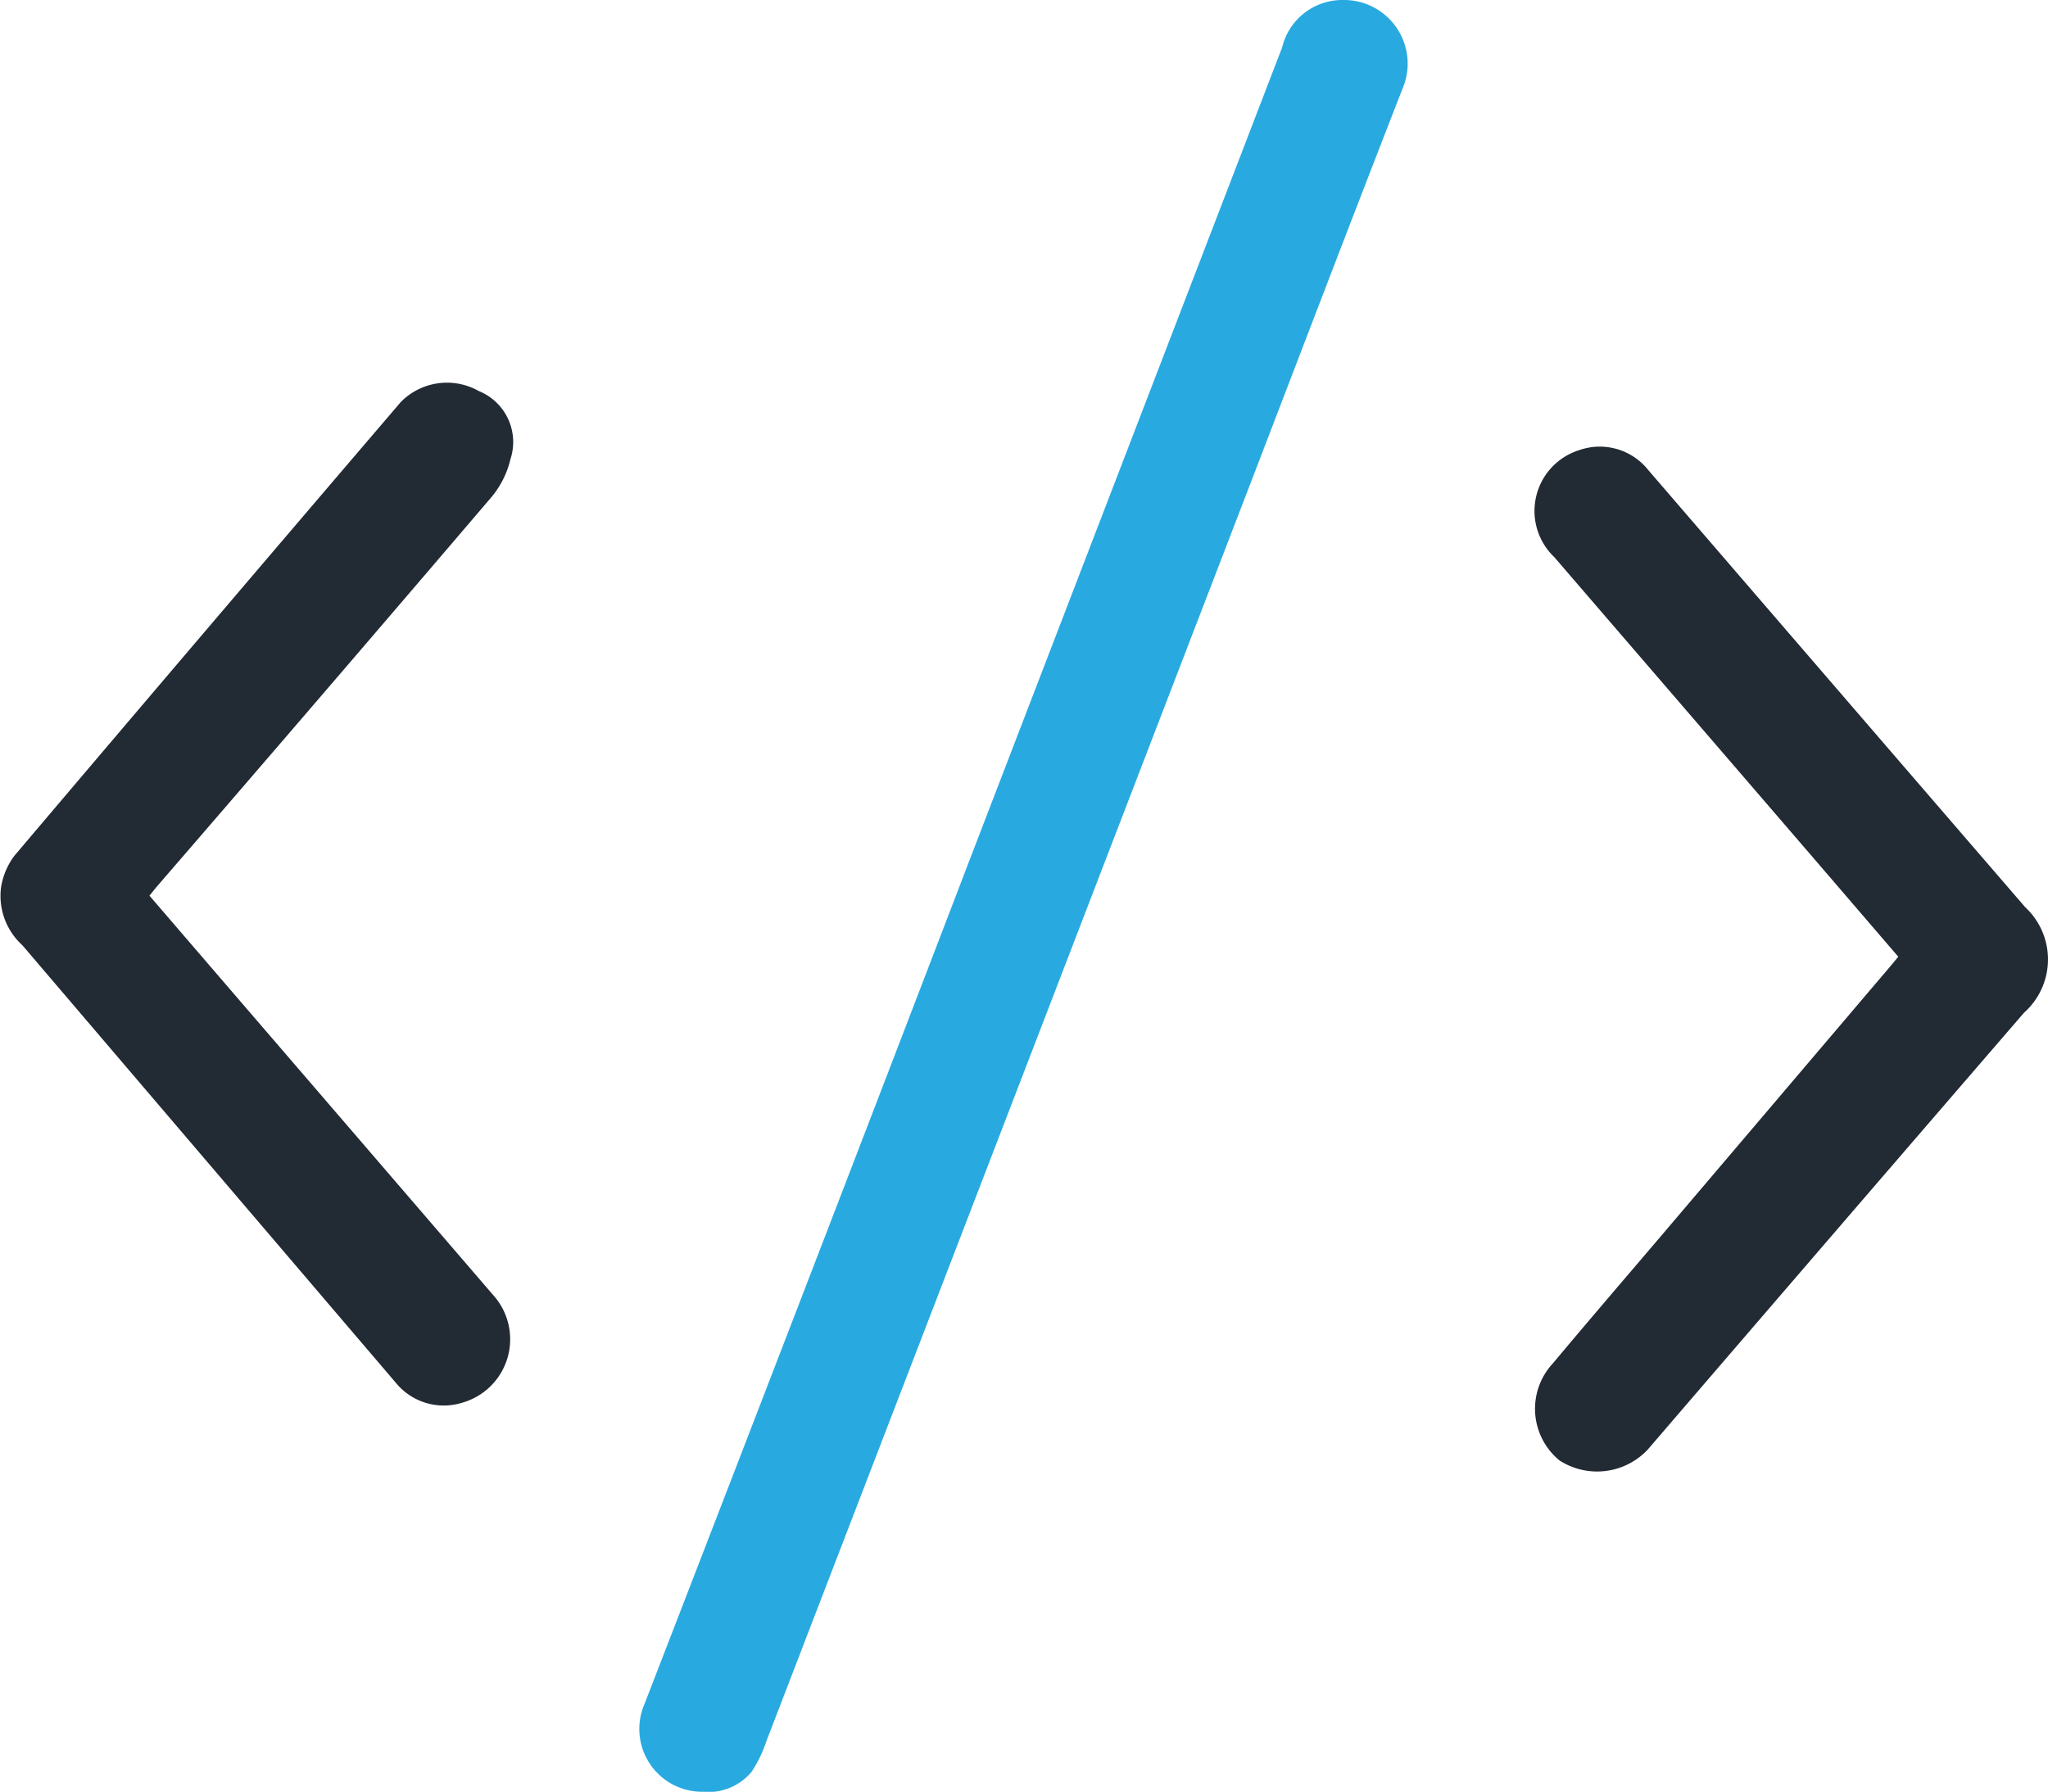 <svg xmlns="http://www.w3.org/2000/svg" xmlns:xlink="http://www.w3.org/1999/xlink" width="59.582" height="52.14" viewBox="0 0 59.582 52.14">
  <defs>
    <clipPath id="clip-path">
      <rect id="Rectangle_680" data-name="Rectangle 680" width="59.582" height="52.14" fill="none"/>
    </clipPath>
  </defs>
  <g id="Group_941" data-name="Group 941" transform="translate(0 0)">
    <g id="Group_940" data-name="Group 940" transform="translate(0 0)" clip-path="url(#clip-path)">
      <path id="Path_2918" data-name="Path 2918" d="M35.9,52.139a1.827,1.827,0,0,1-1.7-2.551q4.779-12.345,9.515-24.708l9.037-23.5A1.8,1.8,0,0,1,54.523,0a1.852,1.852,0,0,1,1.731,2.582c-1.6,4.1-3.165,8.213-4.745,12.32Q44.633,32.778,37.753,50.652a3.848,3.848,0,0,1-.435.906,1.642,1.642,0,0,1-1.42.582" transform="translate(-15.451 0)" fill="#28aae1"/>
      <path id="Path_2919" data-name="Path 2919" d="M4.348,35.323l2.03,2.361q3.993,4.639,7.984,9.278a1.919,1.919,0,0,1-.915,3.116,1.8,1.8,0,0,1-1.934-.583Q6.081,43.131.652,36.767a1.942,1.942,0,0,1-.621-1.692,2.088,2.088,0,0,1,.386-.911q5.608-6.617,11.246-13.208a1.884,1.884,0,0,1,2.268-.316,1.6,1.6,0,0,1,.92,1.98,2.7,2.7,0,0,1-.534,1.083Q9.461,29.392,4.571,35.05c-.07.082-.136.167-.222.273" transform="translate(0 -9.26)" fill="#222a34"/>
      <path id="Path_2920" data-name="Path 2920" d="M92.329,38.645c-.906-1.054-1.793-2.088-2.682-3.121q-3.664-4.255-7.328-8.51a1.854,1.854,0,0,1,.726-3.111,1.8,1.8,0,0,1,2,.568Q90.531,30.84,96.018,37.2a2.074,2.074,0,0,1-.031,3.073q-5.48,6.349-10.945,12.71a2.02,2.02,0,0,1-2.567.321,1.942,1.942,0,0,1-.19-2.833c1.038-1.242,2.093-2.469,3.141-3.7l6.688-7.868c.062-.073.122-.148.215-.261" transform="translate(-37.102 -10.804)" fill="#222a34"/>
    </g>
  </g>
</svg>
